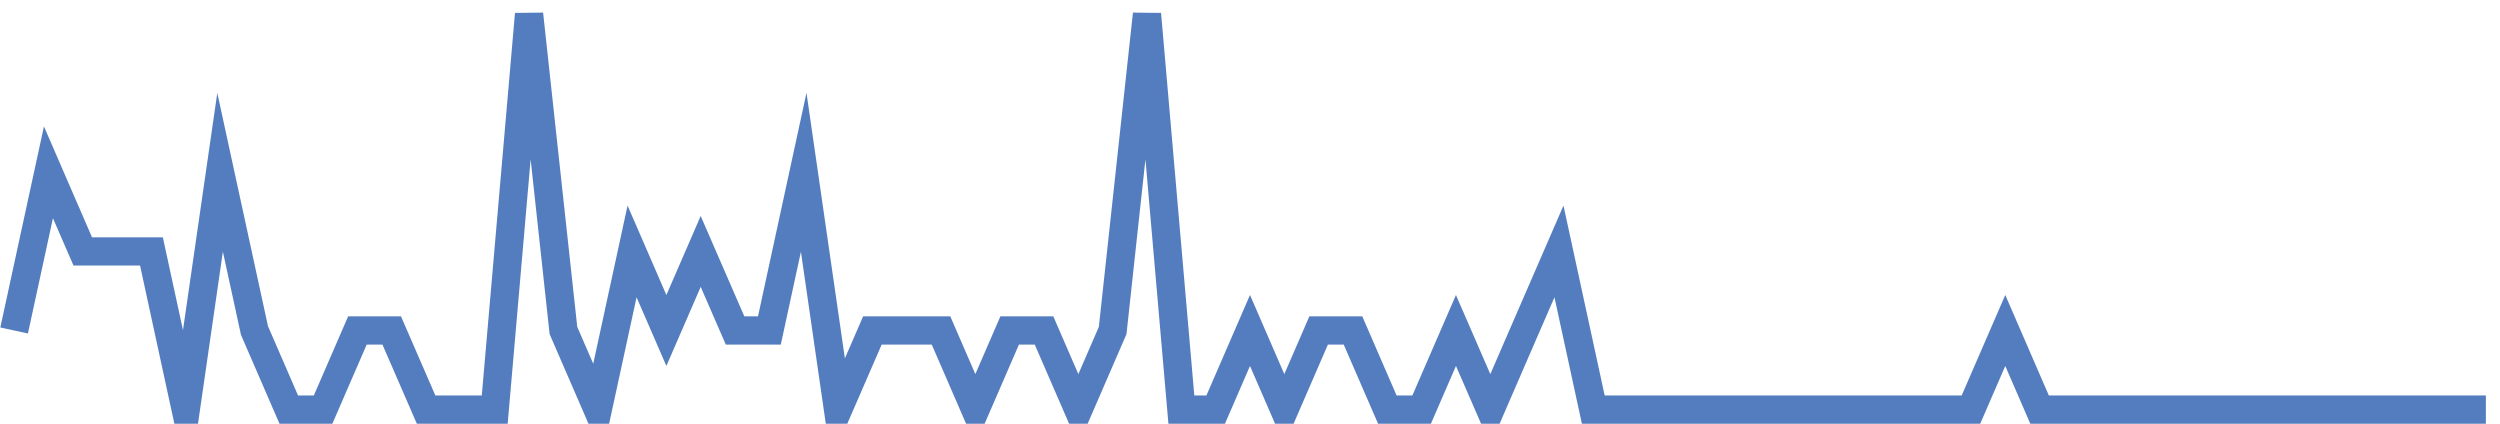<?xml version="1.0" encoding="UTF-8"?>
<svg xmlns="http://www.w3.org/2000/svg" xmlns:xlink="http://www.w3.org/1999/xlink" width="177pt" height="30pt" viewBox="0 0 177 30" version="1.1">
<g id="surface16203846">
<path style="fill:none;stroke-width:2;stroke-linecap:butt;stroke-linejoin:miter;stroke:rgb(32.941%,49.02%,74.902%);stroke-opacity:1;stroke-miterlimit:10;" d="M 1 23.398 L 3.43 12.199 L 5.859 17.801 L 10.723 17.801 L 13.152 29 L 15.582 12.199 L 18.016 23.398 L 20.445 29 L 22.875 29 L 25.305 23.398 L 27.734 23.398 L 30.168 29 L 35.027 29 L 37.457 1 L 39.891 23.398 L 42.32 29 L 44.75 17.801 L 47.18 23.398 L 49.609 17.801 L 52.043 23.398 L 54.473 23.398 L 56.902 12.199 L 59.332 29 L 61.766 23.398 L 66.625 23.398 L 69.055 29 L 71.484 23.398 L 73.918 23.398 L 76.348 29 L 78.777 23.398 L 81.207 1 L 83.641 29 L 86.07 29 L 88.5 23.398 L 90.93 29 L 93.359 23.398 L 95.793 23.398 L 98.223 29 L 100.652 29 L 103.082 23.398 L 105.516 29 L 107.945 23.398 L 110.375 17.801 L 112.805 29 L 139.543 29 L 141.973 23.398 L 144.402 29 L 176 29 "/>
</g>
</svg>
